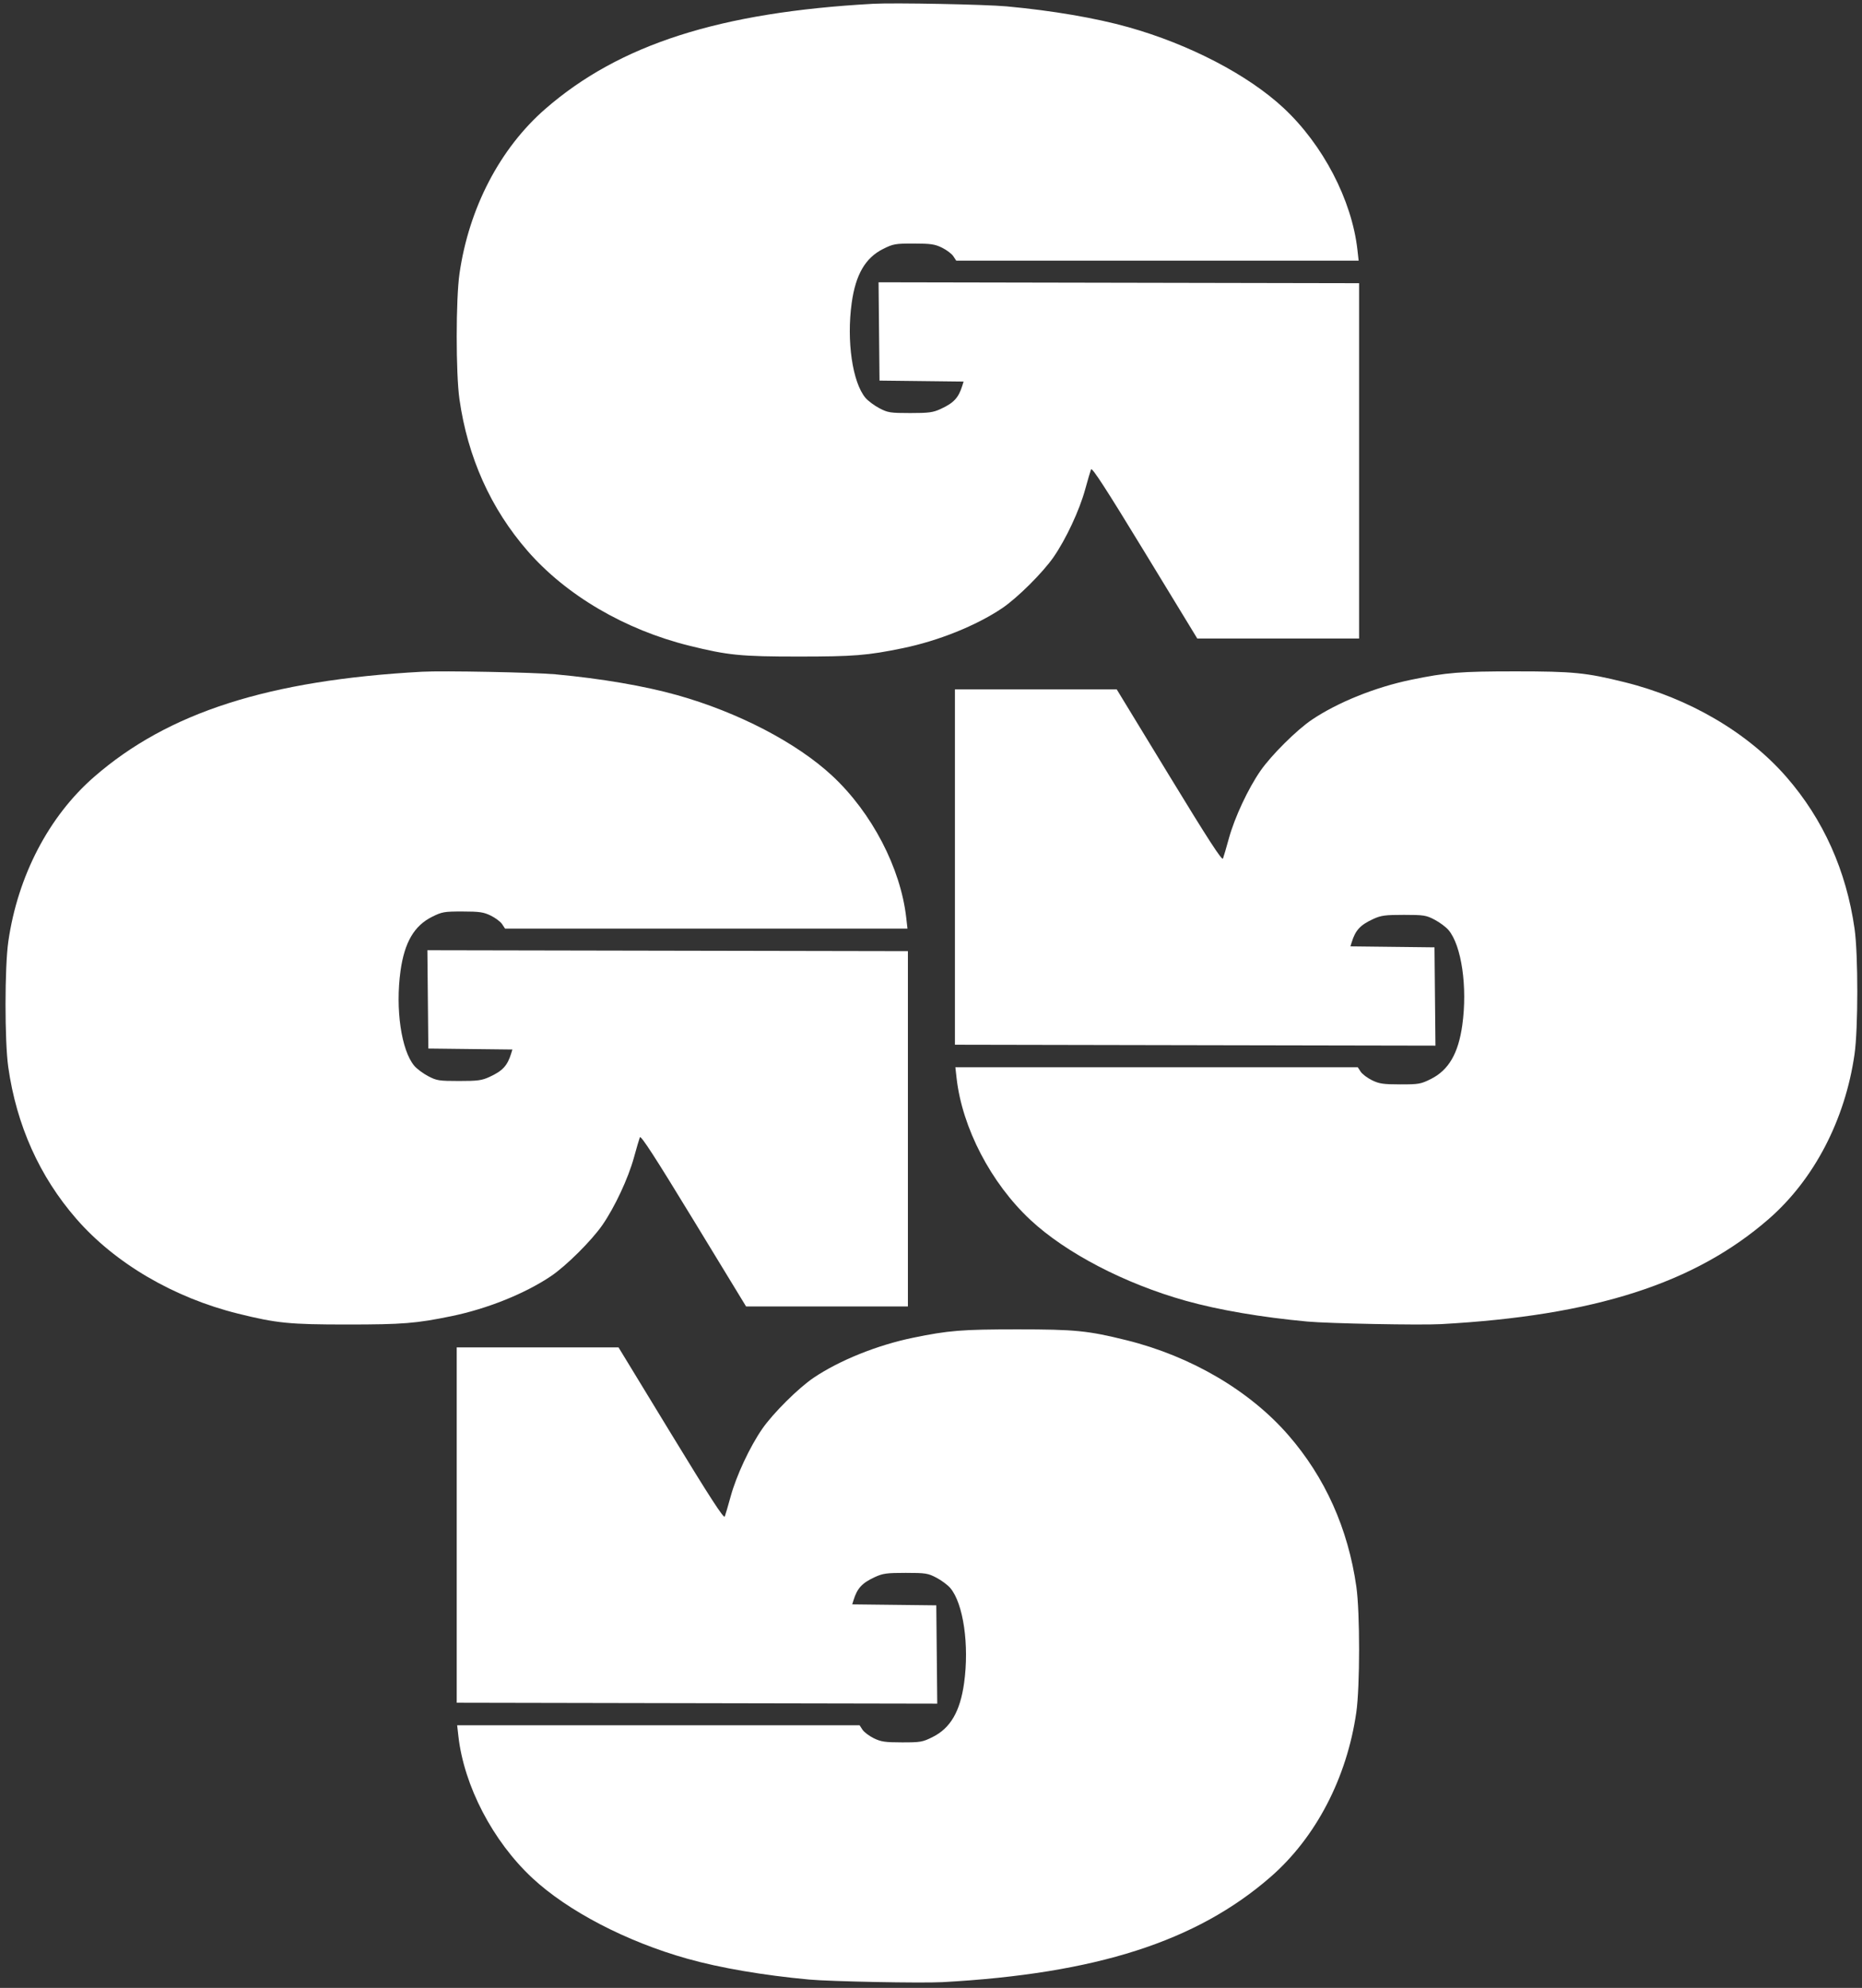 <?xml version="1.0" encoding="UTF-8"?> <svg xmlns="http://www.w3.org/2000/svg" width="283" height="302" viewBox="0 0 283 302" fill="none"><rect x="0" y="0" width="283" height="302" fill="#333333" stroke="none"/> <path fill-rule="evenodd" clip-rule="evenodd" d="M218.984 201.164C242.305 199.884 257.573 194.989 268.832 185.183C275.71 179.191 280.423 170.149 281.861 160.187C282.422 156.299 282.428 145.022 281.871 141.103C280.614 132.263 277.121 124.48 271.524 118.052C265.641 111.294 256.72 106.067 246.933 103.642C241.061 102.187 239.124 101.994 230.355 101.994C221.926 101.994 219.886 102.158 214.5 103.266C209.07 104.382 203.332 106.689 199.392 109.339C197.078 110.895 193.205 114.744 191.564 117.117C189.688 119.83 187.653 124.182 186.782 127.341C186.388 128.772 185.98 130.164 185.876 130.433C185.737 130.794 183.593 127.485 177.709 117.828L169.73 104.735L157.433 104.735L145.137 104.735L145.137 131.725L145.137 158.715L181.653 158.785L218.17 158.854L218.097 151.387L218.025 143.919L211.637 143.845L205.249 143.771L205.438 143.16C206.008 141.312 206.732 140.528 208.718 139.614C209.896 139.072 210.52 138.988 213.366 138.989C216.406 138.99 216.761 139.046 218.057 139.728C218.829 140.134 219.775 140.841 220.16 141.298C222.141 143.652 223.054 149.954 222.251 155.727C221.651 160.04 220.176 162.572 217.477 163.922C215.947 164.687 215.623 164.743 212.818 164.74C210.239 164.737 209.62 164.646 208.525 164.11C207.822 163.766 207.048 163.182 206.806 162.812L206.366 162.141L175.785 162.141L145.203 162.141L145.391 163.801C146.246 171.356 150.619 179.747 156.614 185.334C162.016 190.368 170.942 195.012 180.21 197.612C185.198 199.011 191.746 200.129 198.706 200.771C201.946 201.069 215.808 201.338 218.984 201.164Z" fill="white"></path> <path fill-rule="evenodd" clip-rule="evenodd" d="M143.263 301.127C166.584 299.848 181.852 294.953 193.111 285.146C199.99 279.155 204.703 270.113 206.14 260.151C206.701 256.262 206.707 244.986 206.15 241.067C204.893 232.227 201.4 224.444 195.803 218.015C189.92 211.258 181 206.031 171.212 203.606C165.34 202.151 163.403 201.958 154.635 201.958C146.205 201.958 144.165 202.122 138.779 203.229C133.35 204.346 127.611 206.653 123.671 209.303C121.358 210.858 117.484 214.708 115.844 217.081C113.968 219.794 111.932 224.145 111.061 227.305C110.667 228.736 110.259 230.128 110.156 230.397C110.017 230.757 107.873 227.449 101.988 217.792L94.009 204.698L81.713 204.698H69.416L69.416 231.689L69.416 258.679L105.933 258.749L142.45 258.818L142.377 251.35L142.304 243.882L135.916 243.809L129.528 243.735L129.717 243.124C130.287 241.276 131.012 240.492 132.997 239.578C134.175 239.036 134.799 238.952 137.646 238.953C140.685 238.954 141.04 239.01 142.337 239.692C143.108 240.098 144.054 240.804 144.439 241.262C146.42 243.616 147.333 249.918 146.53 255.691C145.93 260.004 144.455 262.536 141.756 263.886C140.226 264.651 139.902 264.707 137.098 264.704C134.518 264.701 133.899 264.61 132.805 264.074C132.101 263.729 131.328 263.145 131.086 262.776L130.646 262.104L100.064 262.104L69.482 262.104L69.67 263.765C70.525 271.32 74.898 279.71 80.894 285.298C86.295 290.332 95.221 294.976 104.49 297.576C109.477 298.975 116.026 300.093 122.986 300.735C126.225 301.033 140.088 301.302 143.263 301.127Z" fill="white"></path> <path fill-rule="evenodd" clip-rule="evenodd" d="M132.717 0.576C109.395 1.855 94.127 6.75 82.869 16.557C75.99 22.549 71.277 31.59 69.839 41.552C69.278 45.441 69.272 56.717 69.829 60.636C71.086 69.476 74.58 77.26 80.176 83.688C86.059 90.445 94.98 95.672 104.767 98.097C110.639 99.552 112.577 99.745 121.345 99.745C129.775 99.745 131.814 99.581 137.201 98.474C142.63 97.357 148.368 95.05 152.309 92.4C154.622 90.845 158.495 86.996 160.136 84.622C162.012 81.909 164.047 77.558 164.918 74.398C165.313 72.967 165.72 71.575 165.824 71.306C165.963 70.946 168.107 74.254 173.991 83.911L181.971 97.005L194.267 97.005H206.564L206.564 70.014V43.024L170.047 42.954L133.53 42.885L133.603 50.353L133.676 57.821L140.063 57.894L146.451 57.968L146.263 58.579C145.692 60.428 144.968 61.211 142.982 62.125C141.805 62.667 141.181 62.751 138.334 62.75C135.295 62.749 134.939 62.693 133.643 62.011C132.871 61.605 131.925 60.899 131.541 60.442C129.56 58.087 128.646 51.785 129.449 46.012C130.049 41.7 131.525 39.167 134.224 37.818C135.754 37.053 136.077 36.996 138.882 36.999C141.461 37.002 142.081 37.093 143.175 37.629C143.878 37.974 144.652 38.558 144.894 38.927L145.334 39.599L175.916 39.599L206.497 39.599L206.31 37.938C205.455 30.383 201.081 21.993 195.086 16.405C189.684 11.371 180.758 6.727 171.49 4.127C166.502 2.728 159.954 1.61 152.994 0.968C149.754 0.67 135.892 0.401 132.717 0.576Z" fill="white"></path> <path fill-rule="evenodd" clip-rule="evenodd" d="M64.142 102.051C40.821 103.331 25.553 108.226 14.294 118.032C7.416 124.024 2.703 133.066 1.265 143.027C0.704 146.916 0.698 158.193 1.255 162.111C2.512 170.952 6.005 178.735 11.602 185.163C17.485 191.921 26.406 197.148 36.193 199.573C42.065 201.028 44.002 201.22 52.771 201.22C61.2 201.22 63.24 201.057 68.626 199.949C74.056 198.833 79.794 196.526 83.734 193.876C86.048 192.32 89.921 188.471 91.562 186.098C93.438 183.385 95.473 179.033 96.344 175.874C96.738 174.442 97.146 173.051 97.25 172.782C97.389 172.421 99.532 175.73 105.417 185.387L113.396 198.48L125.693 198.48H137.989L137.989 171.49V144.499L101.473 144.43L64.956 144.36L65.029 151.828L65.101 159.296L71.489 159.37L77.877 159.443L77.688 160.055C77.118 161.903 76.394 162.687 74.408 163.601C73.23 164.143 72.606 164.227 69.76 164.225C66.72 164.225 66.365 164.168 65.069 163.486C64.297 163.08 63.351 162.374 62.966 161.917C60.986 159.563 60.072 153.261 60.875 147.488C61.475 143.175 62.95 140.643 65.65 139.293C67.179 138.528 67.503 138.471 70.308 138.475C72.887 138.478 73.506 138.569 74.601 139.105C75.304 139.449 76.078 140.033 76.32 140.403L76.76 141.074L107.341 141.074H137.923L137.735 139.413C136.88 131.859 132.507 123.468 126.512 117.881C121.11 112.847 112.184 108.203 102.915 105.602C97.928 104.204 91.38 103.085 84.419 102.444C81.18 102.145 67.318 101.877 64.142 102.051Z" fill="white"></path> </svg> 